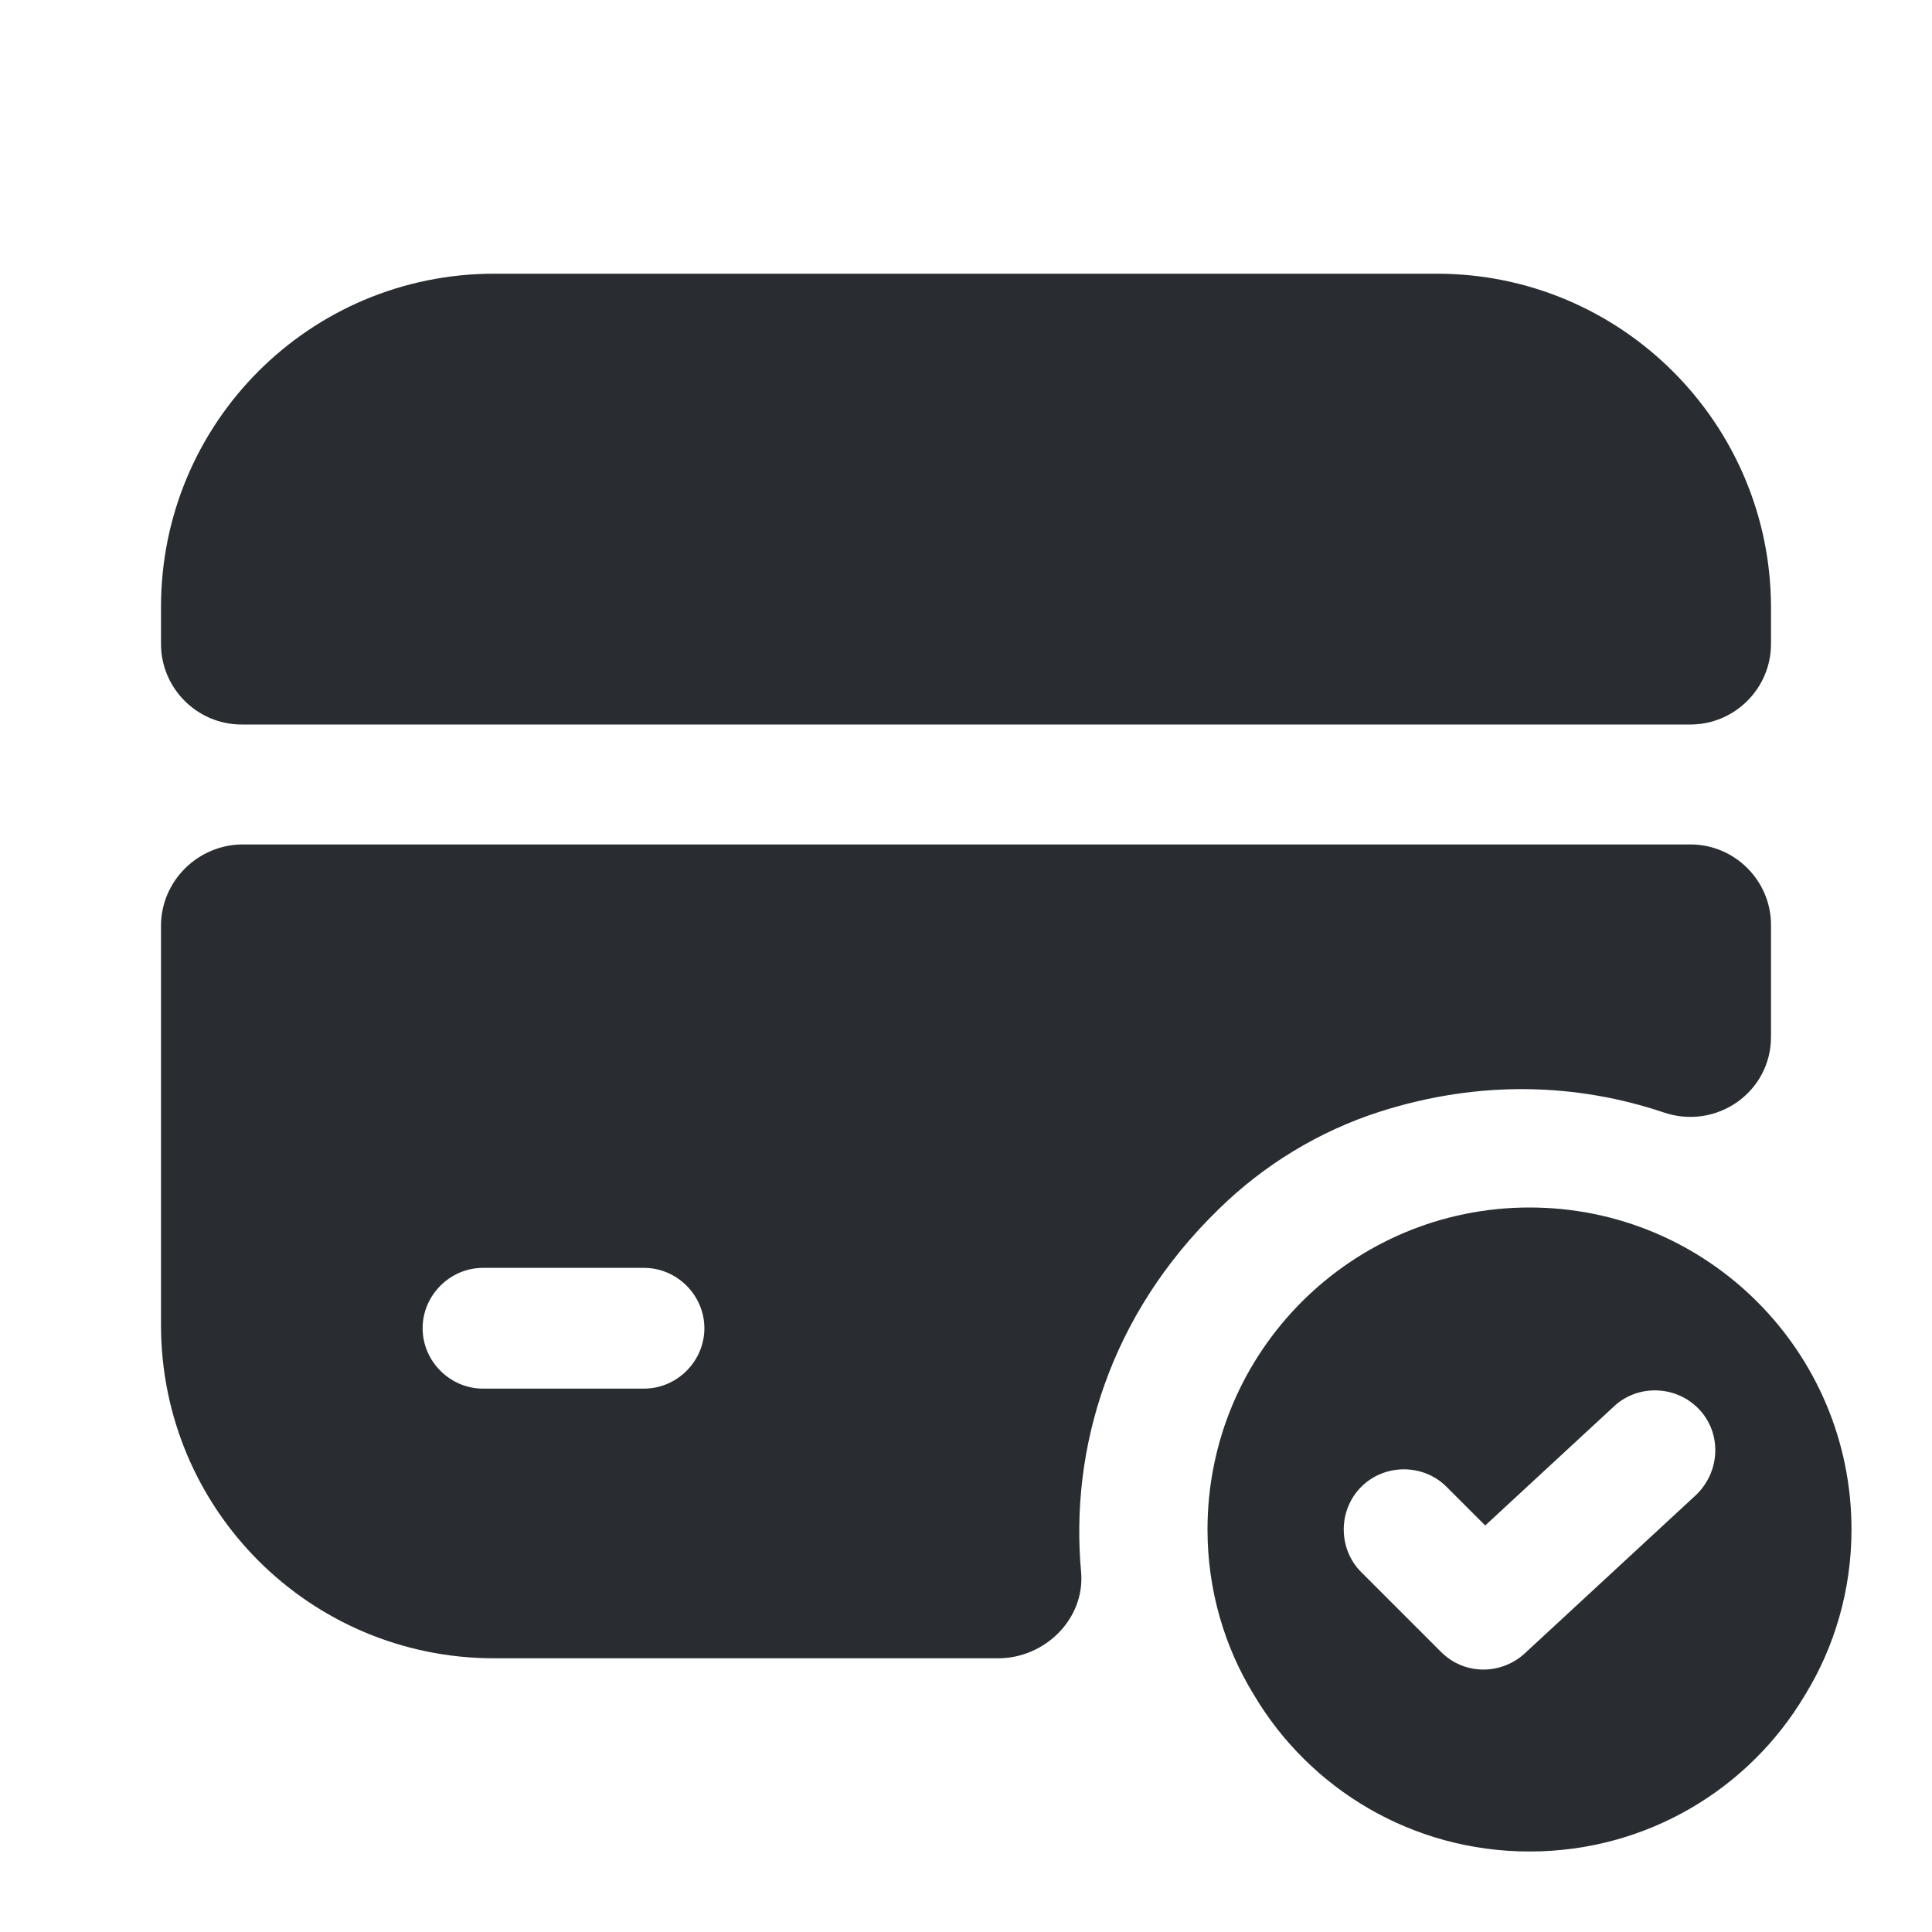 <svg width="72" height="72" viewBox="0 0 72 72" fill="none" xmlns="http://www.w3.org/2000/svg">
<path d="M57 45C50.37 45 45 50.37 45 57C45 59.25 45.63 61.38 46.74 63.18C48.81 66.66 52.62 69 57 69C61.38 69 65.19 66.66 67.26 63.18C68.37 61.38 69 59.25 69 57C69 50.37 63.63 45 57 45ZM63.21 55.71L56.82 61.62C56.4 62.01 55.83 62.22 55.29 62.22C54.72 62.22 54.15 62.01 53.7 61.56L50.73 58.59C49.86 57.72 49.86 56.28 50.73 55.41C51.6 54.54 53.04 54.54 53.91 55.41L55.35 56.85L60.15 52.41C61.05 51.57 62.49 51.63 63.33 52.53C64.17 53.43 64.11 54.84 63.21 55.71Z" fill="#292D32"/>
<path d="M66 22.65V24C66 25.65 64.65 27 63 27H9C7.35 27 6 25.65 6 24V22.62C6 15.75 11.55 10.2 18.42 10.2H53.55C60.42 10.2 66 15.78 66 22.65Z" fill="#292D32"/>
<path d="M6 34.5V49.38C6 56.25 11.55 61.8 18.42 61.8H37.2C38.94 61.8 40.44 60.33 40.29 58.59C39.87 54 41.34 49.02 45.42 45.06C47.1 43.41 49.17 42.15 51.42 41.43C55.17 40.23 58.8 40.38 62.01 41.46C63.96 42.12 66 40.71 66 38.64V34.47C66 32.82 64.65 31.47 63 31.47H9C7.35 31.5 6 32.85 6 34.5ZM24 51.75H18C16.77 51.75 15.75 50.73 15.75 49.5C15.75 48.27 16.77 47.25 18 47.25H24C25.23 47.25 26.25 48.27 26.25 49.5C26.25 50.73 25.23 51.75 24 51.75Z" fill="#292D32"/>
</svg>

